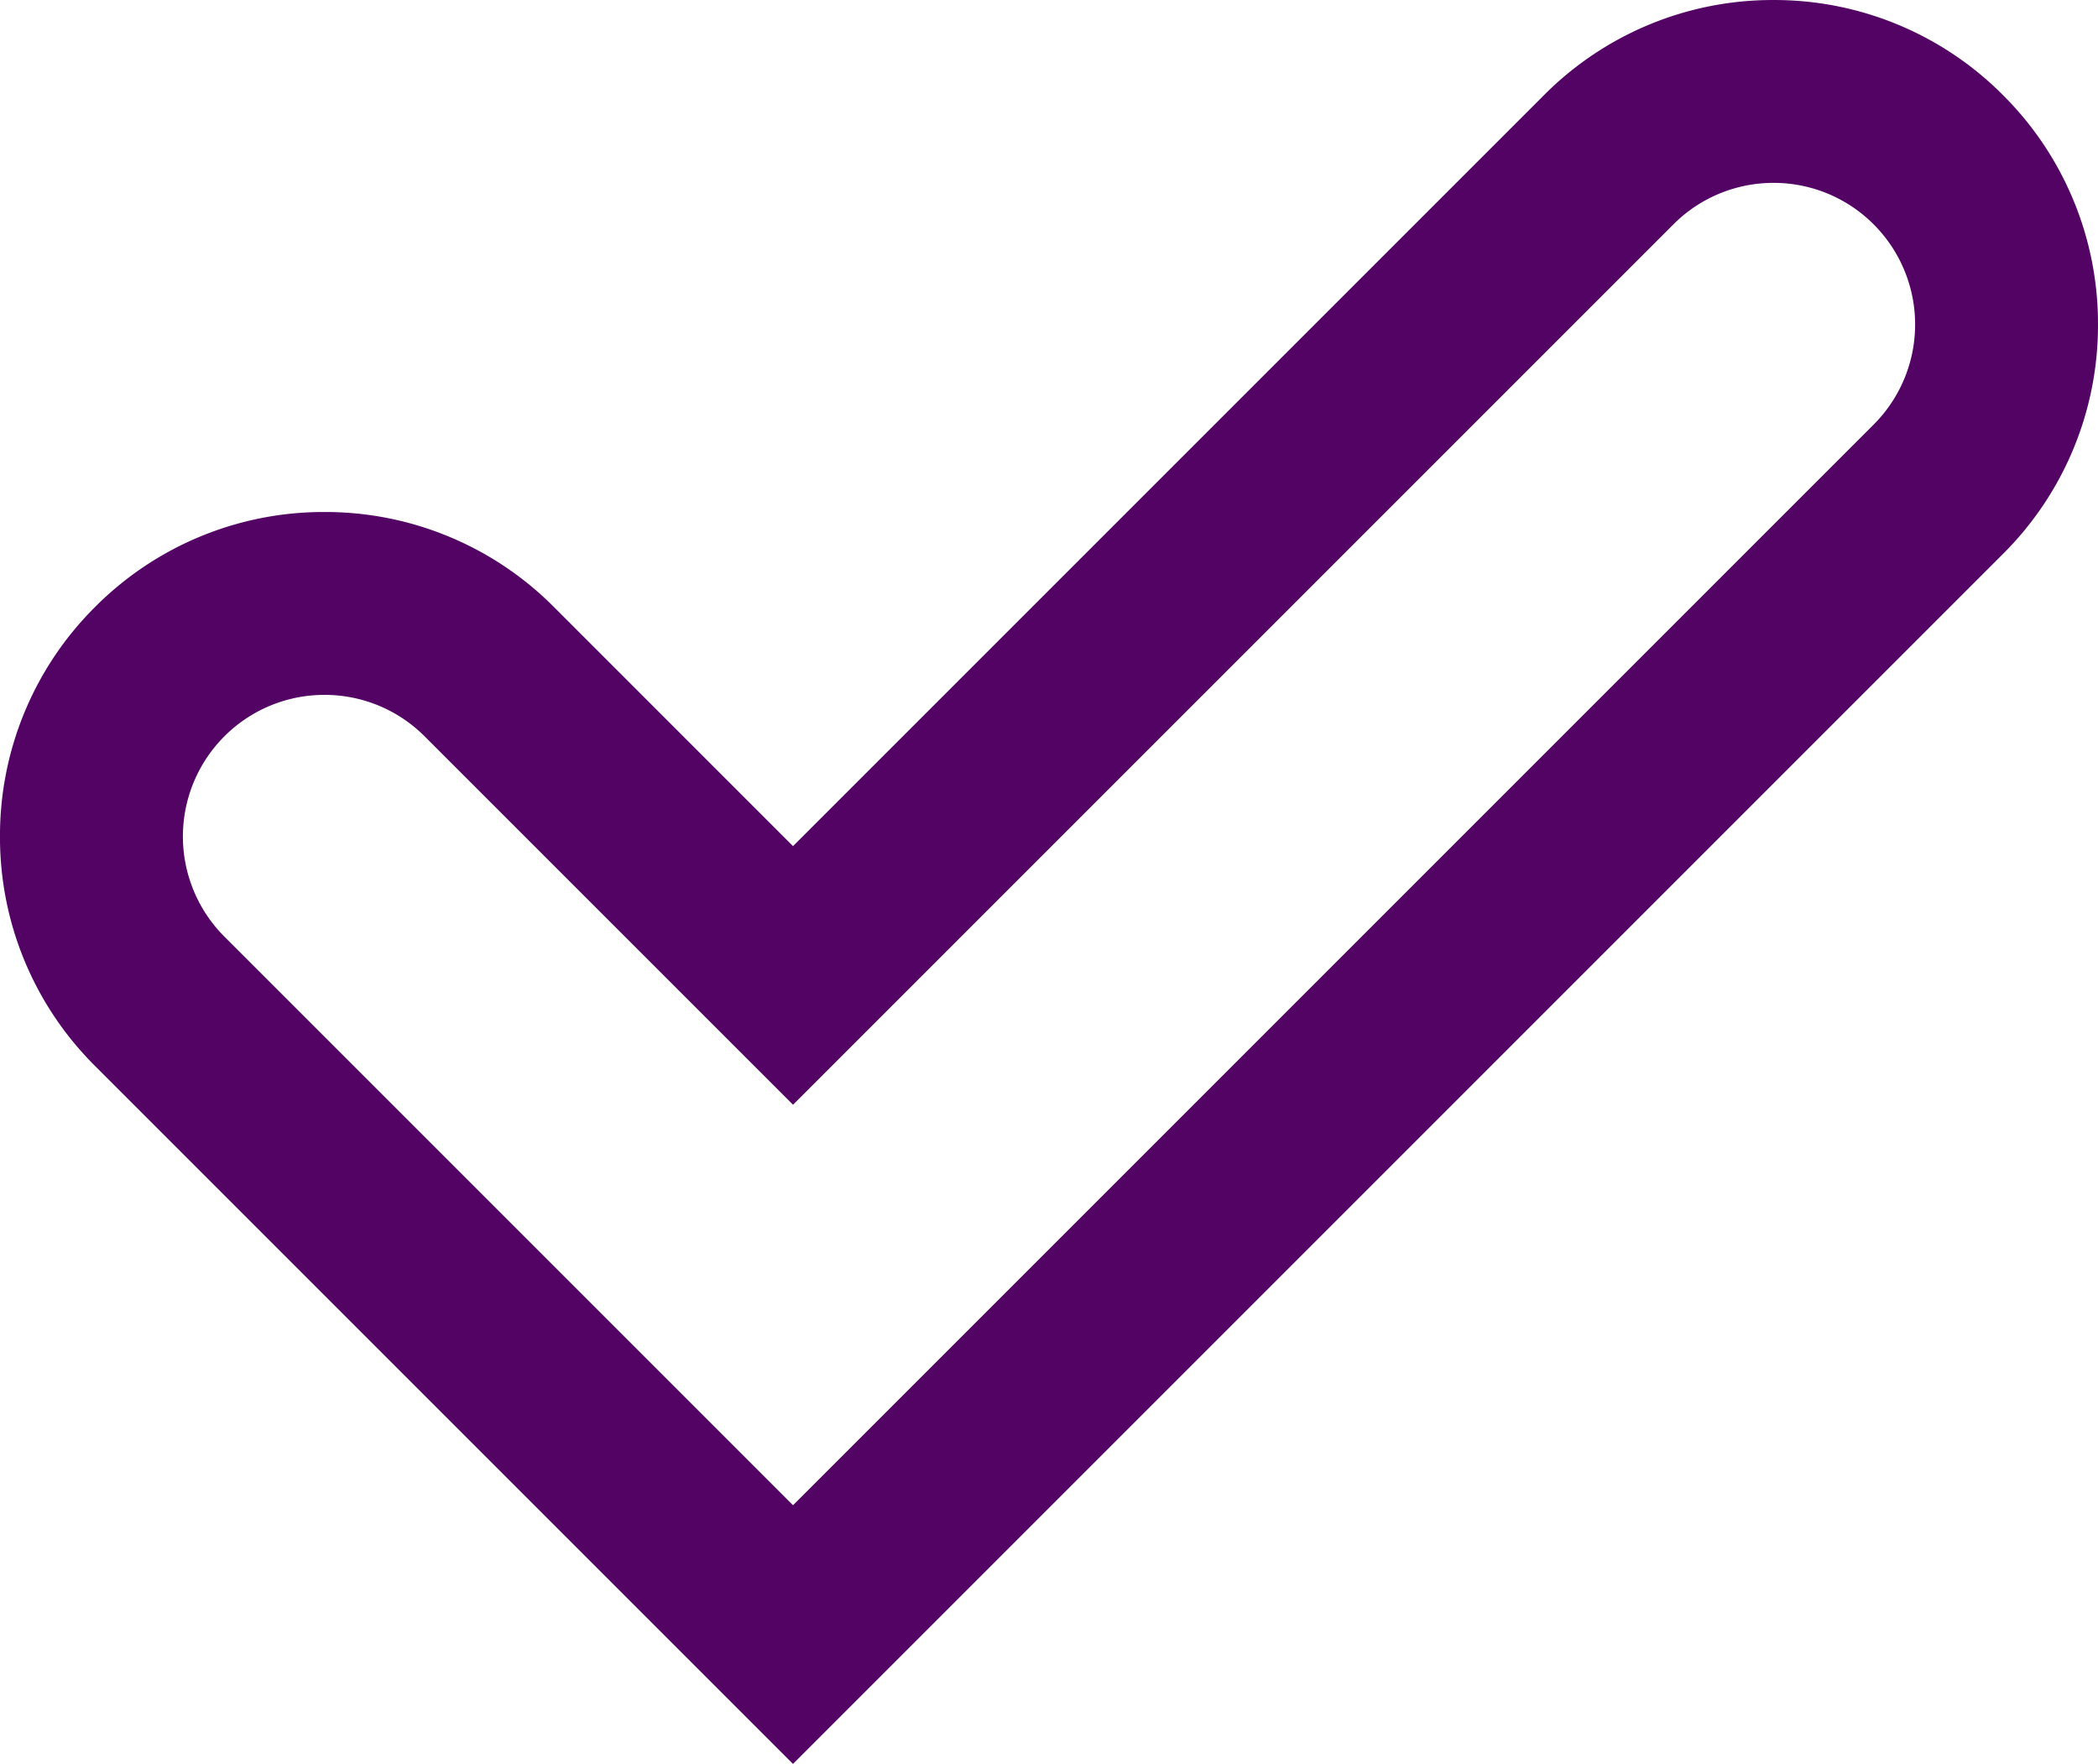 <svg xmlns="http://www.w3.org/2000/svg" width="122.519" height="103.006" viewBox="0 0 122.519 103.006">
  <path id="Tick_icon" data-name="Tick icon" d="M-3656.245-1761.415a8.242,8.242,0,0,1,5.847,2.423,8.268,8.268,0,0,1,0,11.694l-63.106,63.107-33.208-33.208a8.269,8.269,0,0,1,0-11.694,8.243,8.243,0,0,1,5.847-2.422,8.242,8.242,0,0,1,5.847,2.422l21.514,21.514,51.413-51.412a8.245,8.245,0,0,1,5.847-2.423m0-10.679a18.824,18.824,0,0,0-13.4,5.551l-43.86,43.86-13.962-13.963a18.828,18.828,0,0,0-13.4-5.549,18.826,18.826,0,0,0-13.4,5.549,18.829,18.829,0,0,0-5.55,13.4,18.827,18.827,0,0,0,5.55,13.4l33.208,33.208,7.552,7.552,7.552-7.552,63.106-63.106a18.823,18.823,0,0,0,5.551-13.4,18.823,18.823,0,0,0-5.551-13.4,18.824,18.824,0,0,0-13.4-5.55Z" transform="translate(3759.815 1772.094)" fill="#520363"/>
</svg>
